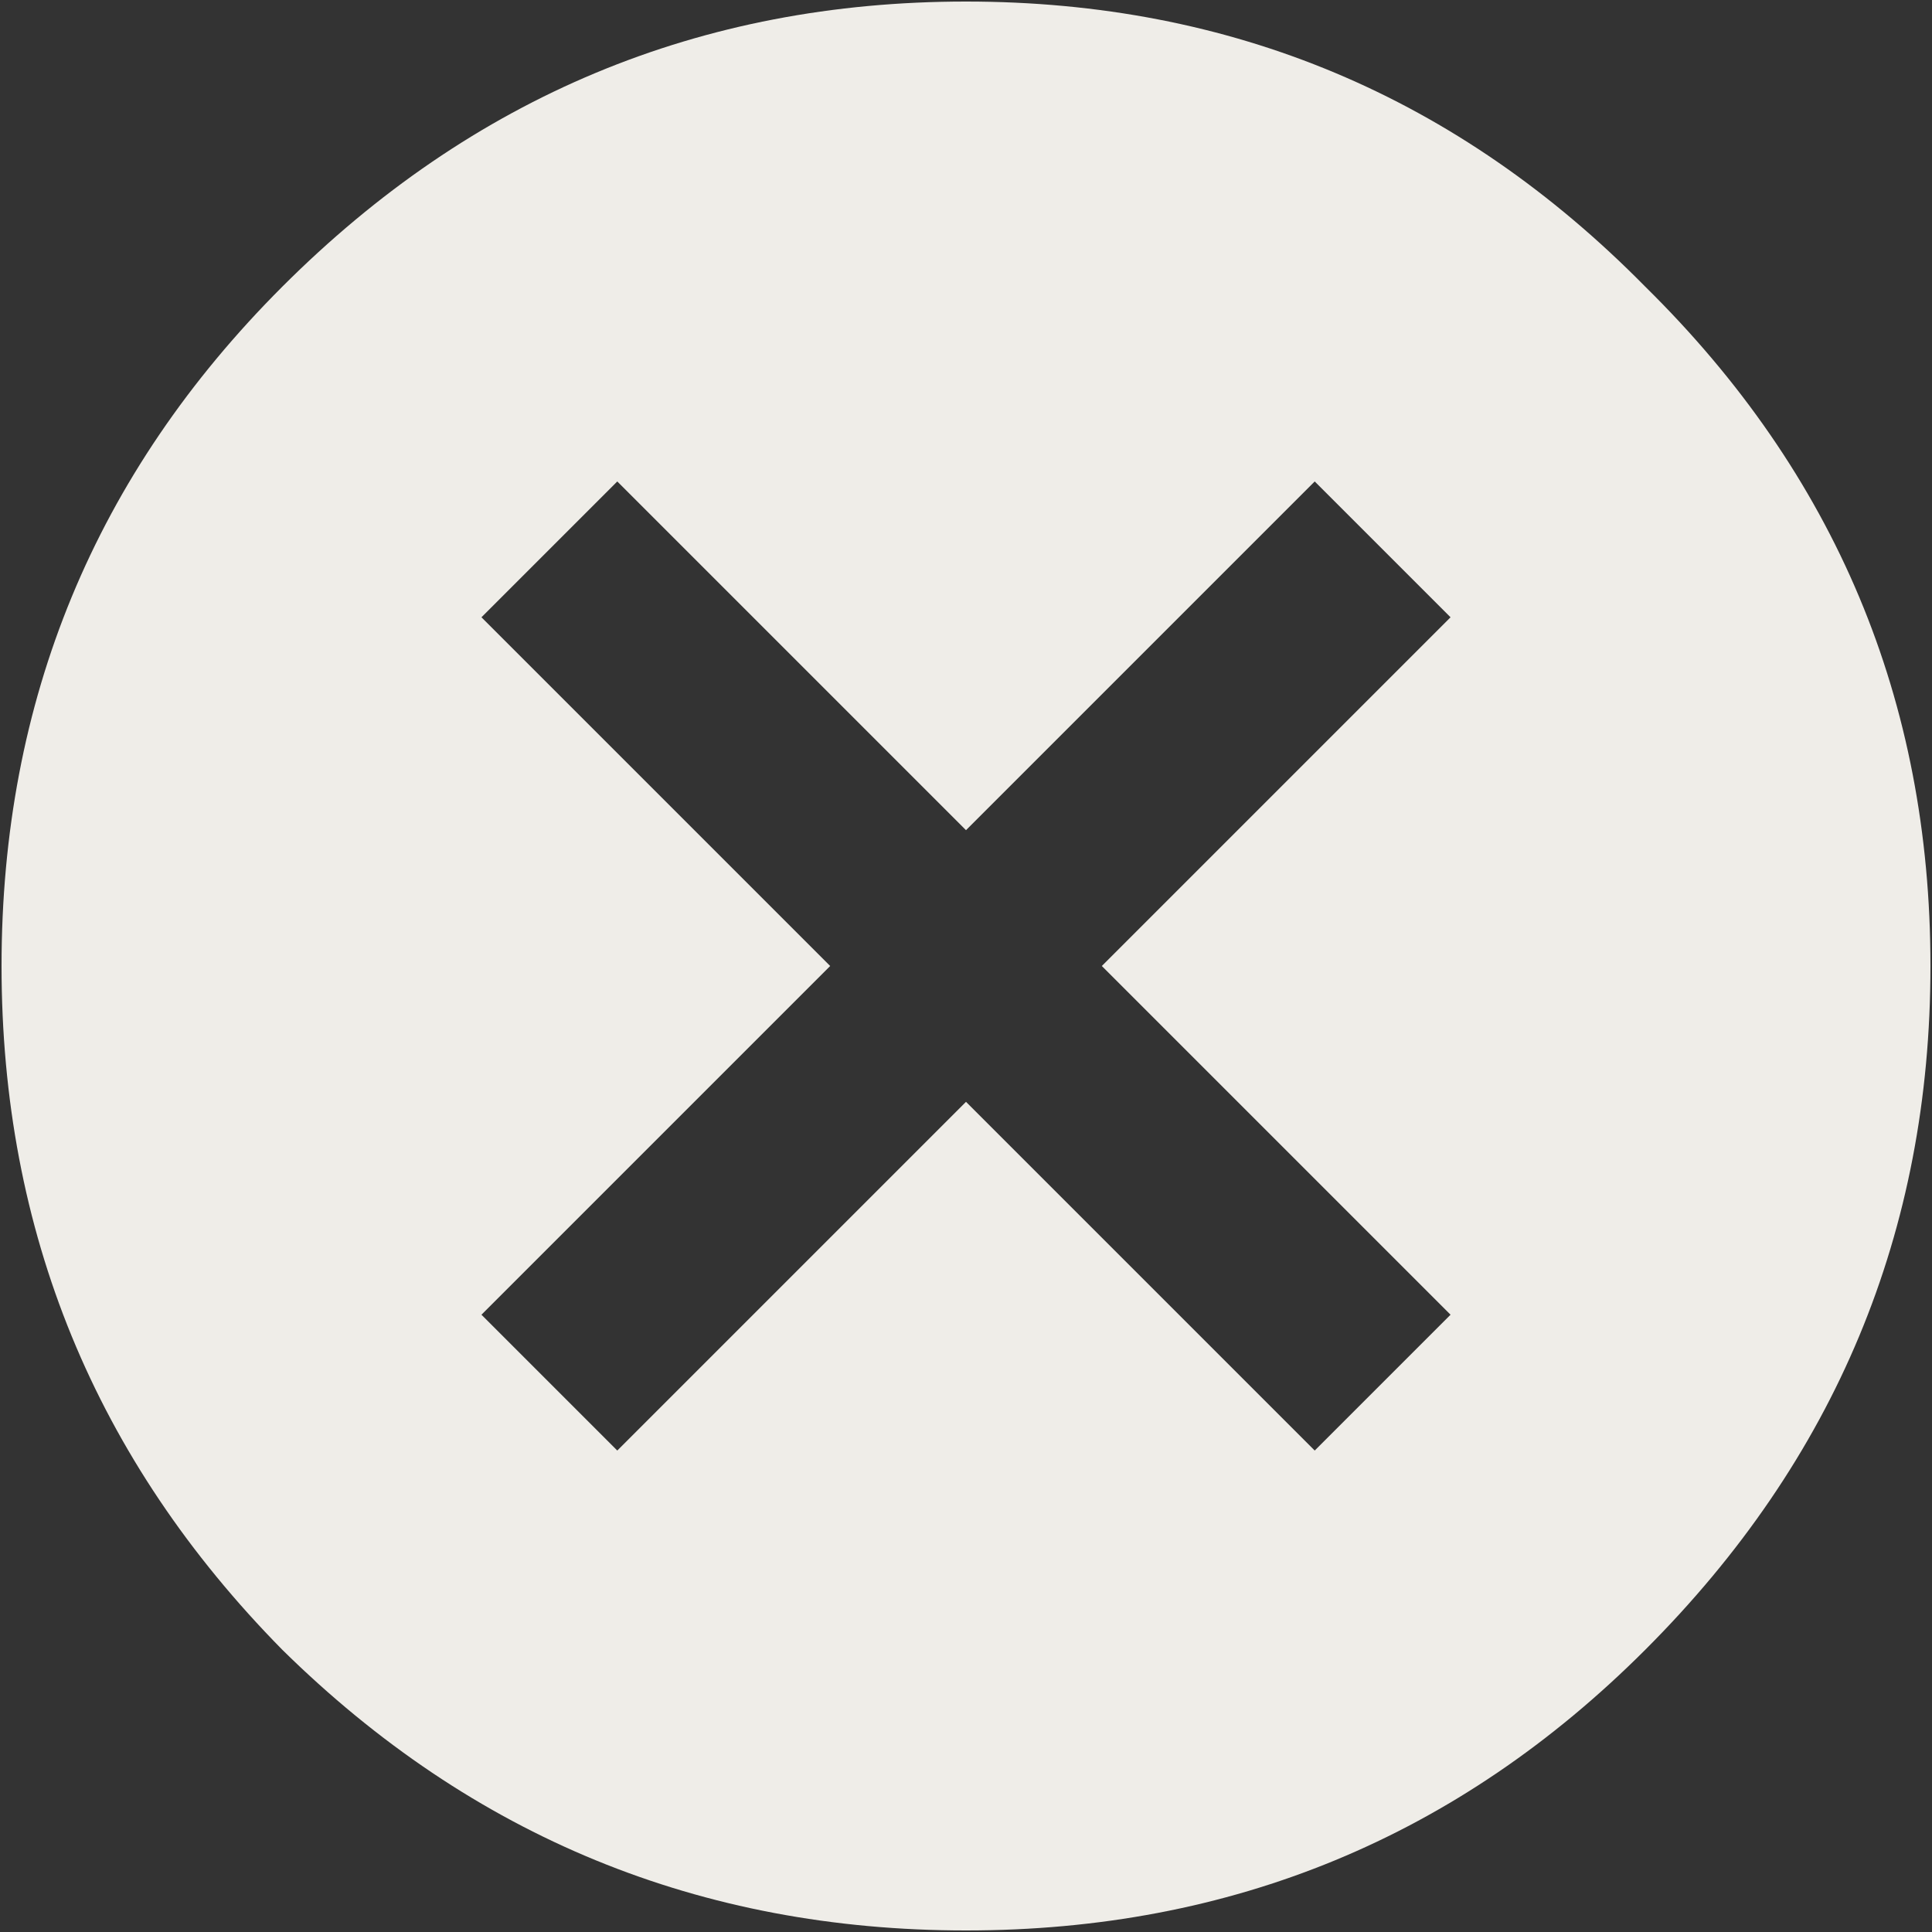 <svg width="10" height="10" viewBox="0 0 10 10" fill="none" xmlns="http://www.w3.org/2000/svg">
<rect x="0" y="0" width="10" height="10" fill="#333333" stroke="none"/>
<path d="M7.508 6.805L5.703 5L7.508 3.195L6.805 2.492L5 4.297L3.195 2.492L2.492 3.195L4.297 5L2.492 6.805L3.195 7.508L5 5.703L6.805 7.508L7.508 6.805ZM1.461 1.484C2.445 0.5 3.625 0.008 5 0.008C6.375 0.008 7.547 0.5 8.516 1.484C9.5 2.453 9.992 3.625 9.992 5C9.992 6.375 9.5 7.555 8.516 8.539C7.547 9.508 6.375 9.992 5 9.992C3.625 9.992 2.445 9.508 1.461 8.539C0.492 7.555 0.008 6.375 0.008 5C0.008 3.625 0.492 2.453 1.461 1.484Z" fill="#EFEDE8"/>
</svg>
